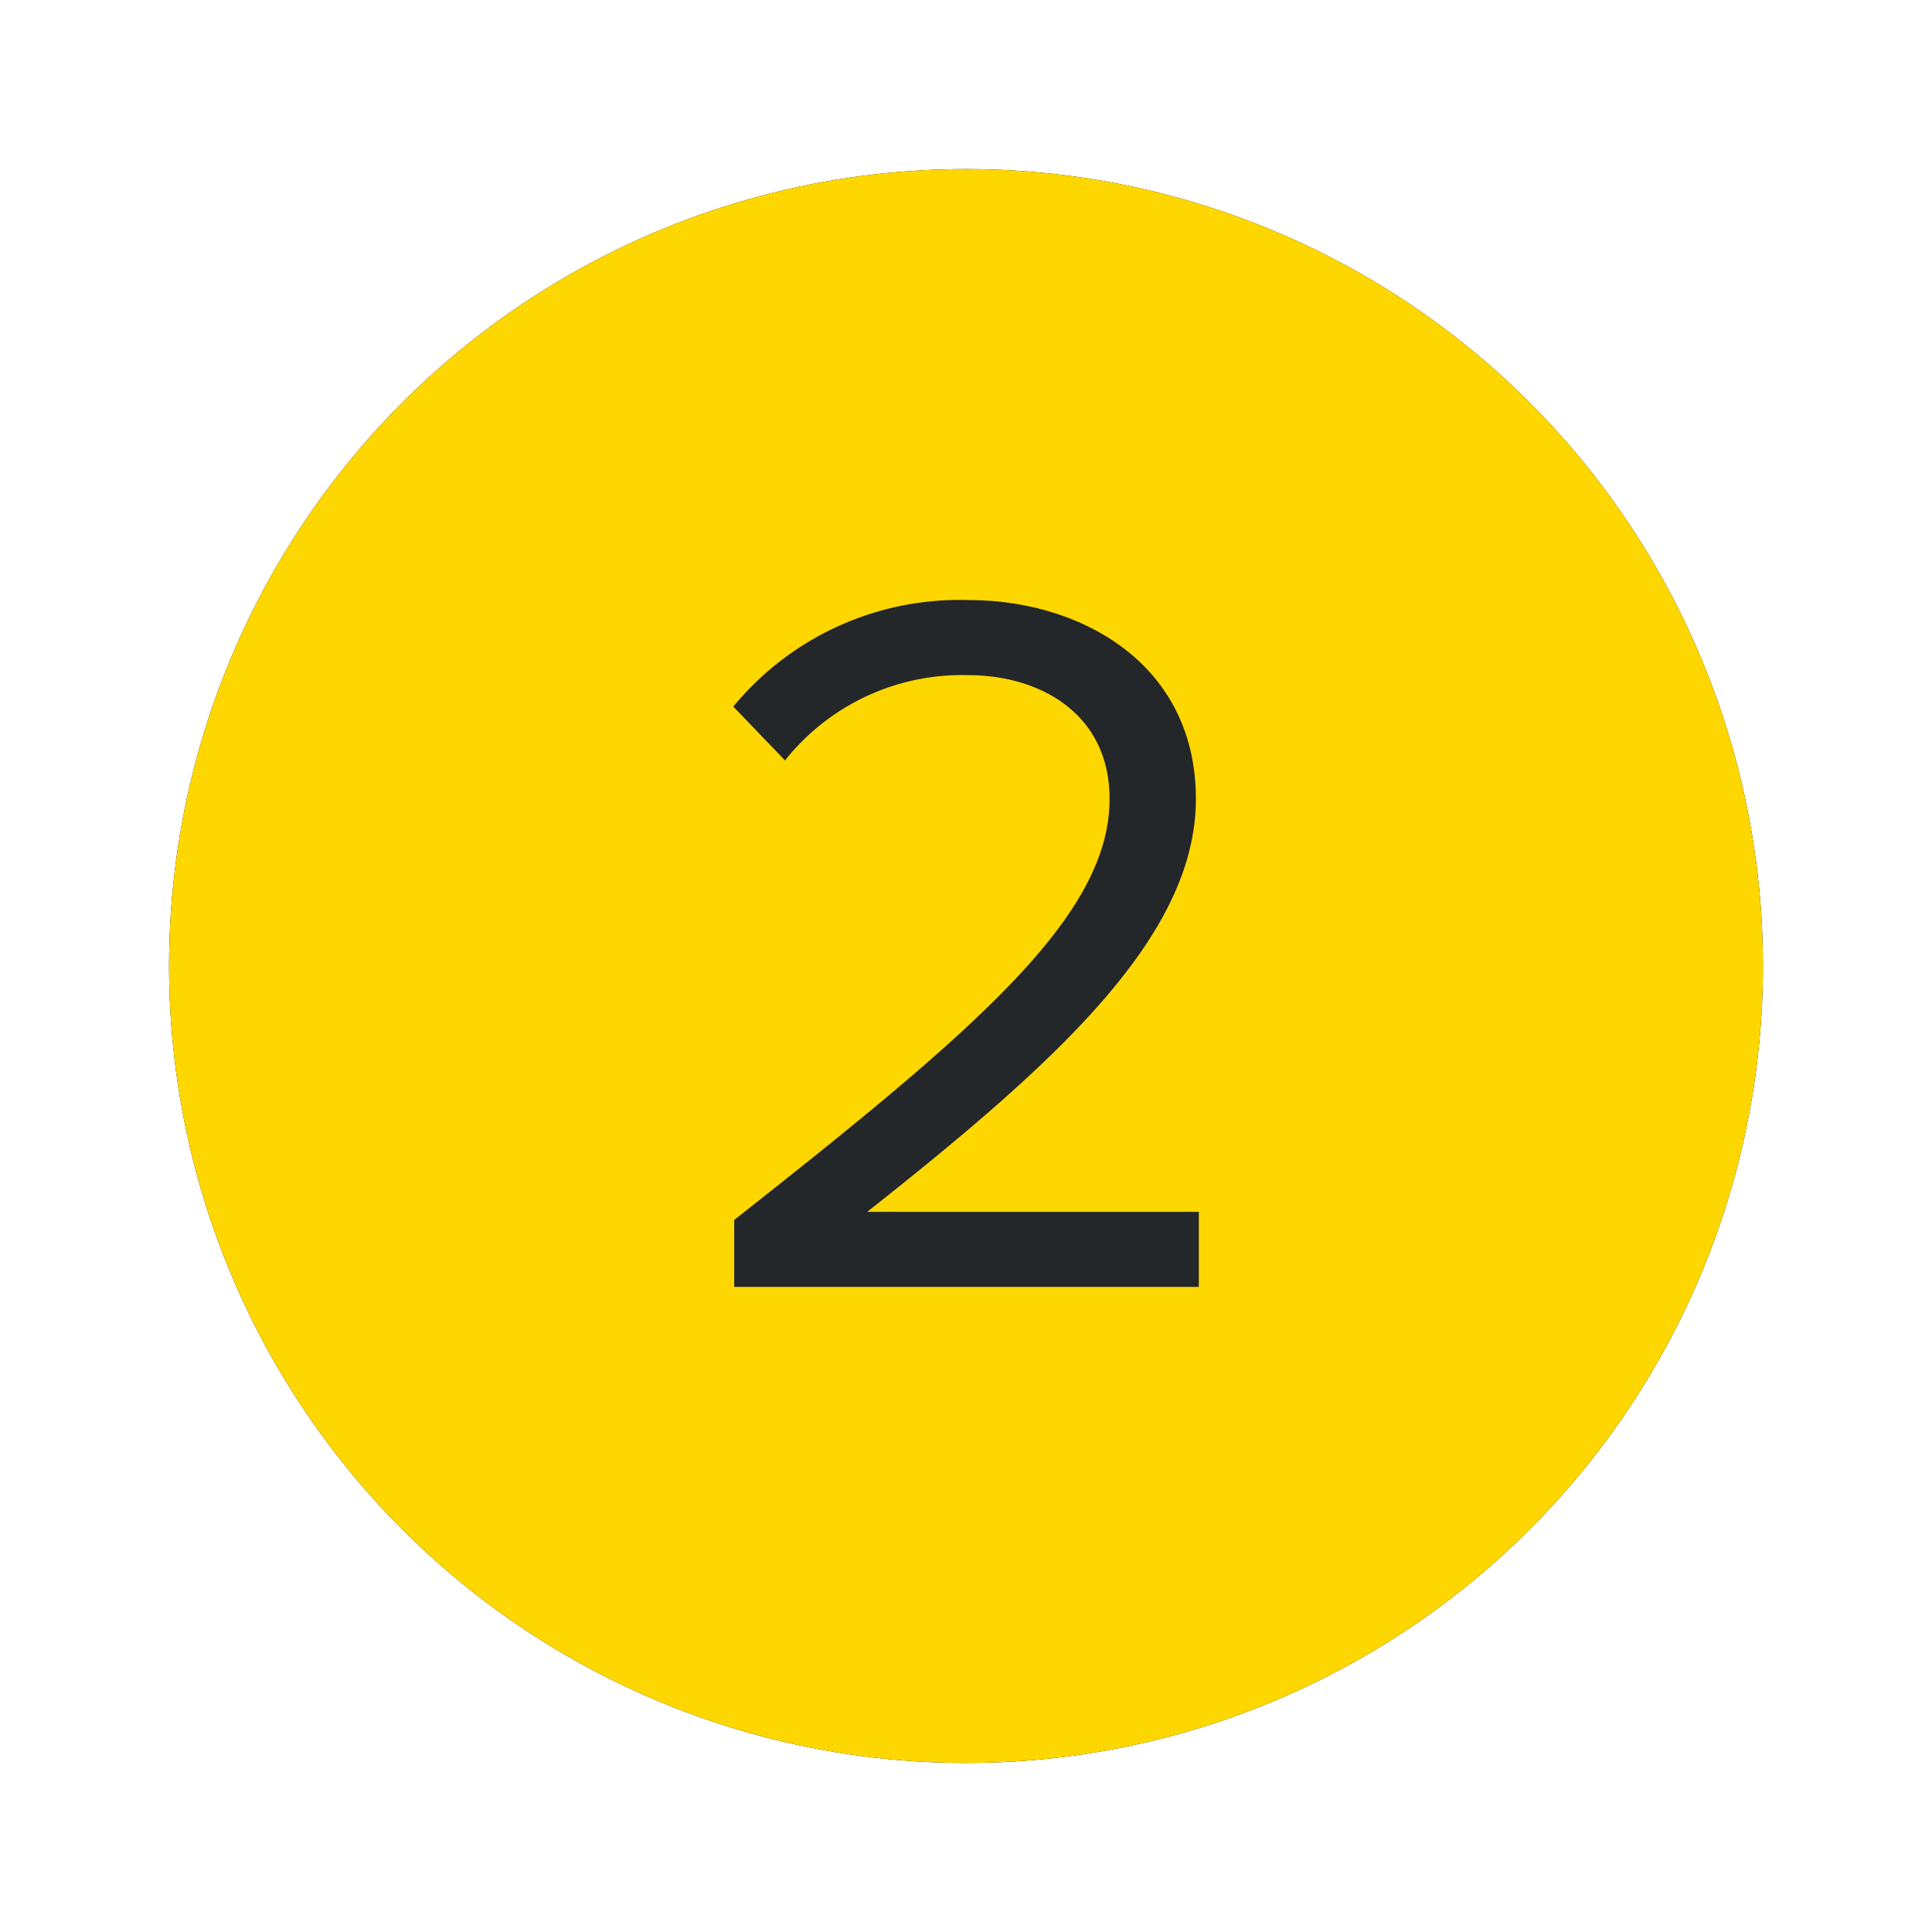 <?xml version="1.0" encoding="UTF-8"?> <svg xmlns="http://www.w3.org/2000/svg" xmlns:xlink="http://www.w3.org/1999/xlink" width="80" height="80"><defs><circle id="b" cx="33" cy="33" r="33"></circle><filter x="-22.7%" y="-22.7%" width="145.5%" height="145.5%" filterUnits="objectBoundingBox" id="a"><feOffset in="SourceAlpha" result="shadowOffsetOuter1"></feOffset><feGaussianBlur stdDeviation="5" in="shadowOffsetOuter1" result="shadowBlurOuter1"></feGaussianBlur><feColorMatrix values="0 0 0 0 0 0 0 0 0 0 0 0 0 0 0 0 0 0 0.25 0" in="shadowBlurOuter1"></feColorMatrix></filter></defs><g transform="translate(7 7)" fill="none"><use fill="#000" filter="url(#a)" xlink:href="#b"></use><use fill="gold" xlink:href="#b"></use><path d="M23.402 43.515c10.082-7.94 15.543-12.6 15.543-17.434 0-3.57-2.941-5.124-5.839-5.124a9.366 9.366 0 0 0-7.6 3.529l-2.142-2.227c2.39-2.9 5.99-4.529 9.746-4.411 4.662 0 9.409 2.646 9.409 8.233 0 5.714-5.8 10.923-13.61 17.1h13.732v3.108H23.402v-2.774z" fill="#232729"></path></g></svg> 